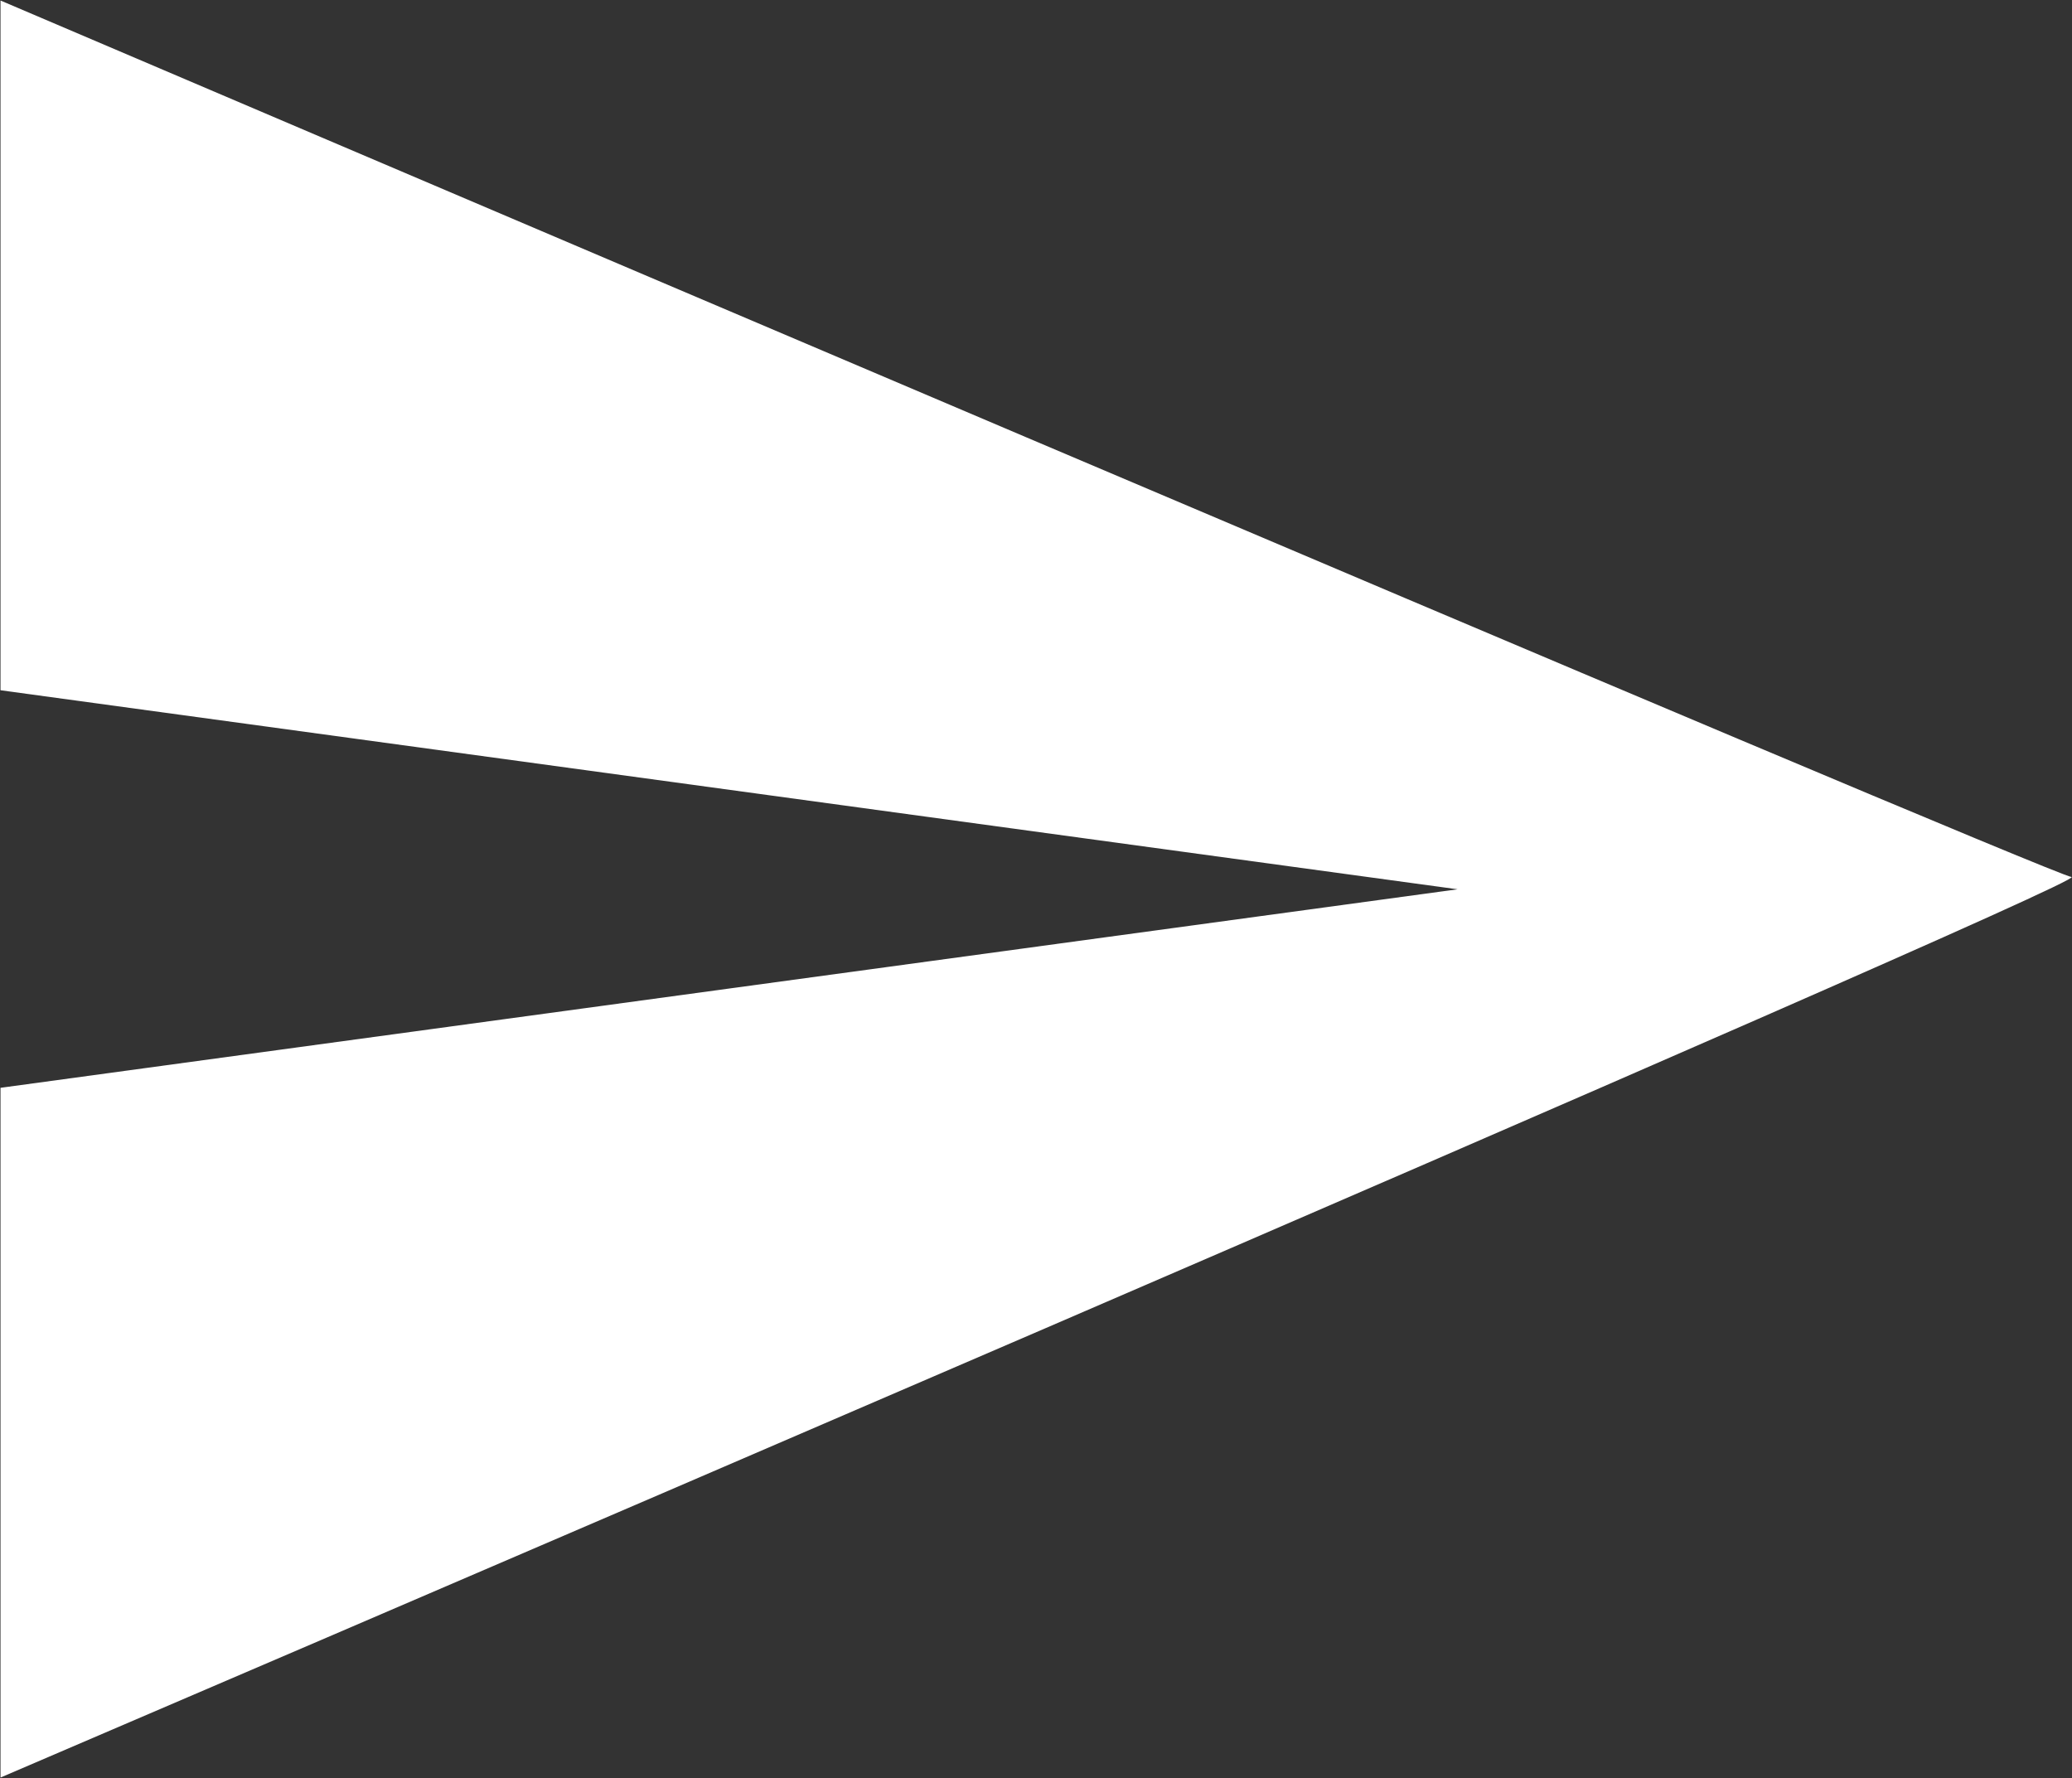 <svg xmlns="http://www.w3.org/2000/svg" width="40.5" height="34.75" viewBox="0 0 40.5 34.75">
  <rect x="0" y="0" width="40.5" height="34.75" fill="#333333" stroke="none"/>
  <defs>
    <style>
      .cls-1 {
        fill: #fff;
        fill-rule: evenodd;
      }
    </style>
  </defs>
  <path id="ic-send.svg" class="cls-1" d="M1327.1,1994.27s40.95-17.54,40.48-17.6-40.48-17.13-40.48-17.13v13.48l28.48,3.89-28.48,3.88v13.48Z" transform="translate(-1327.09 -1959.53)"/>
</svg>
